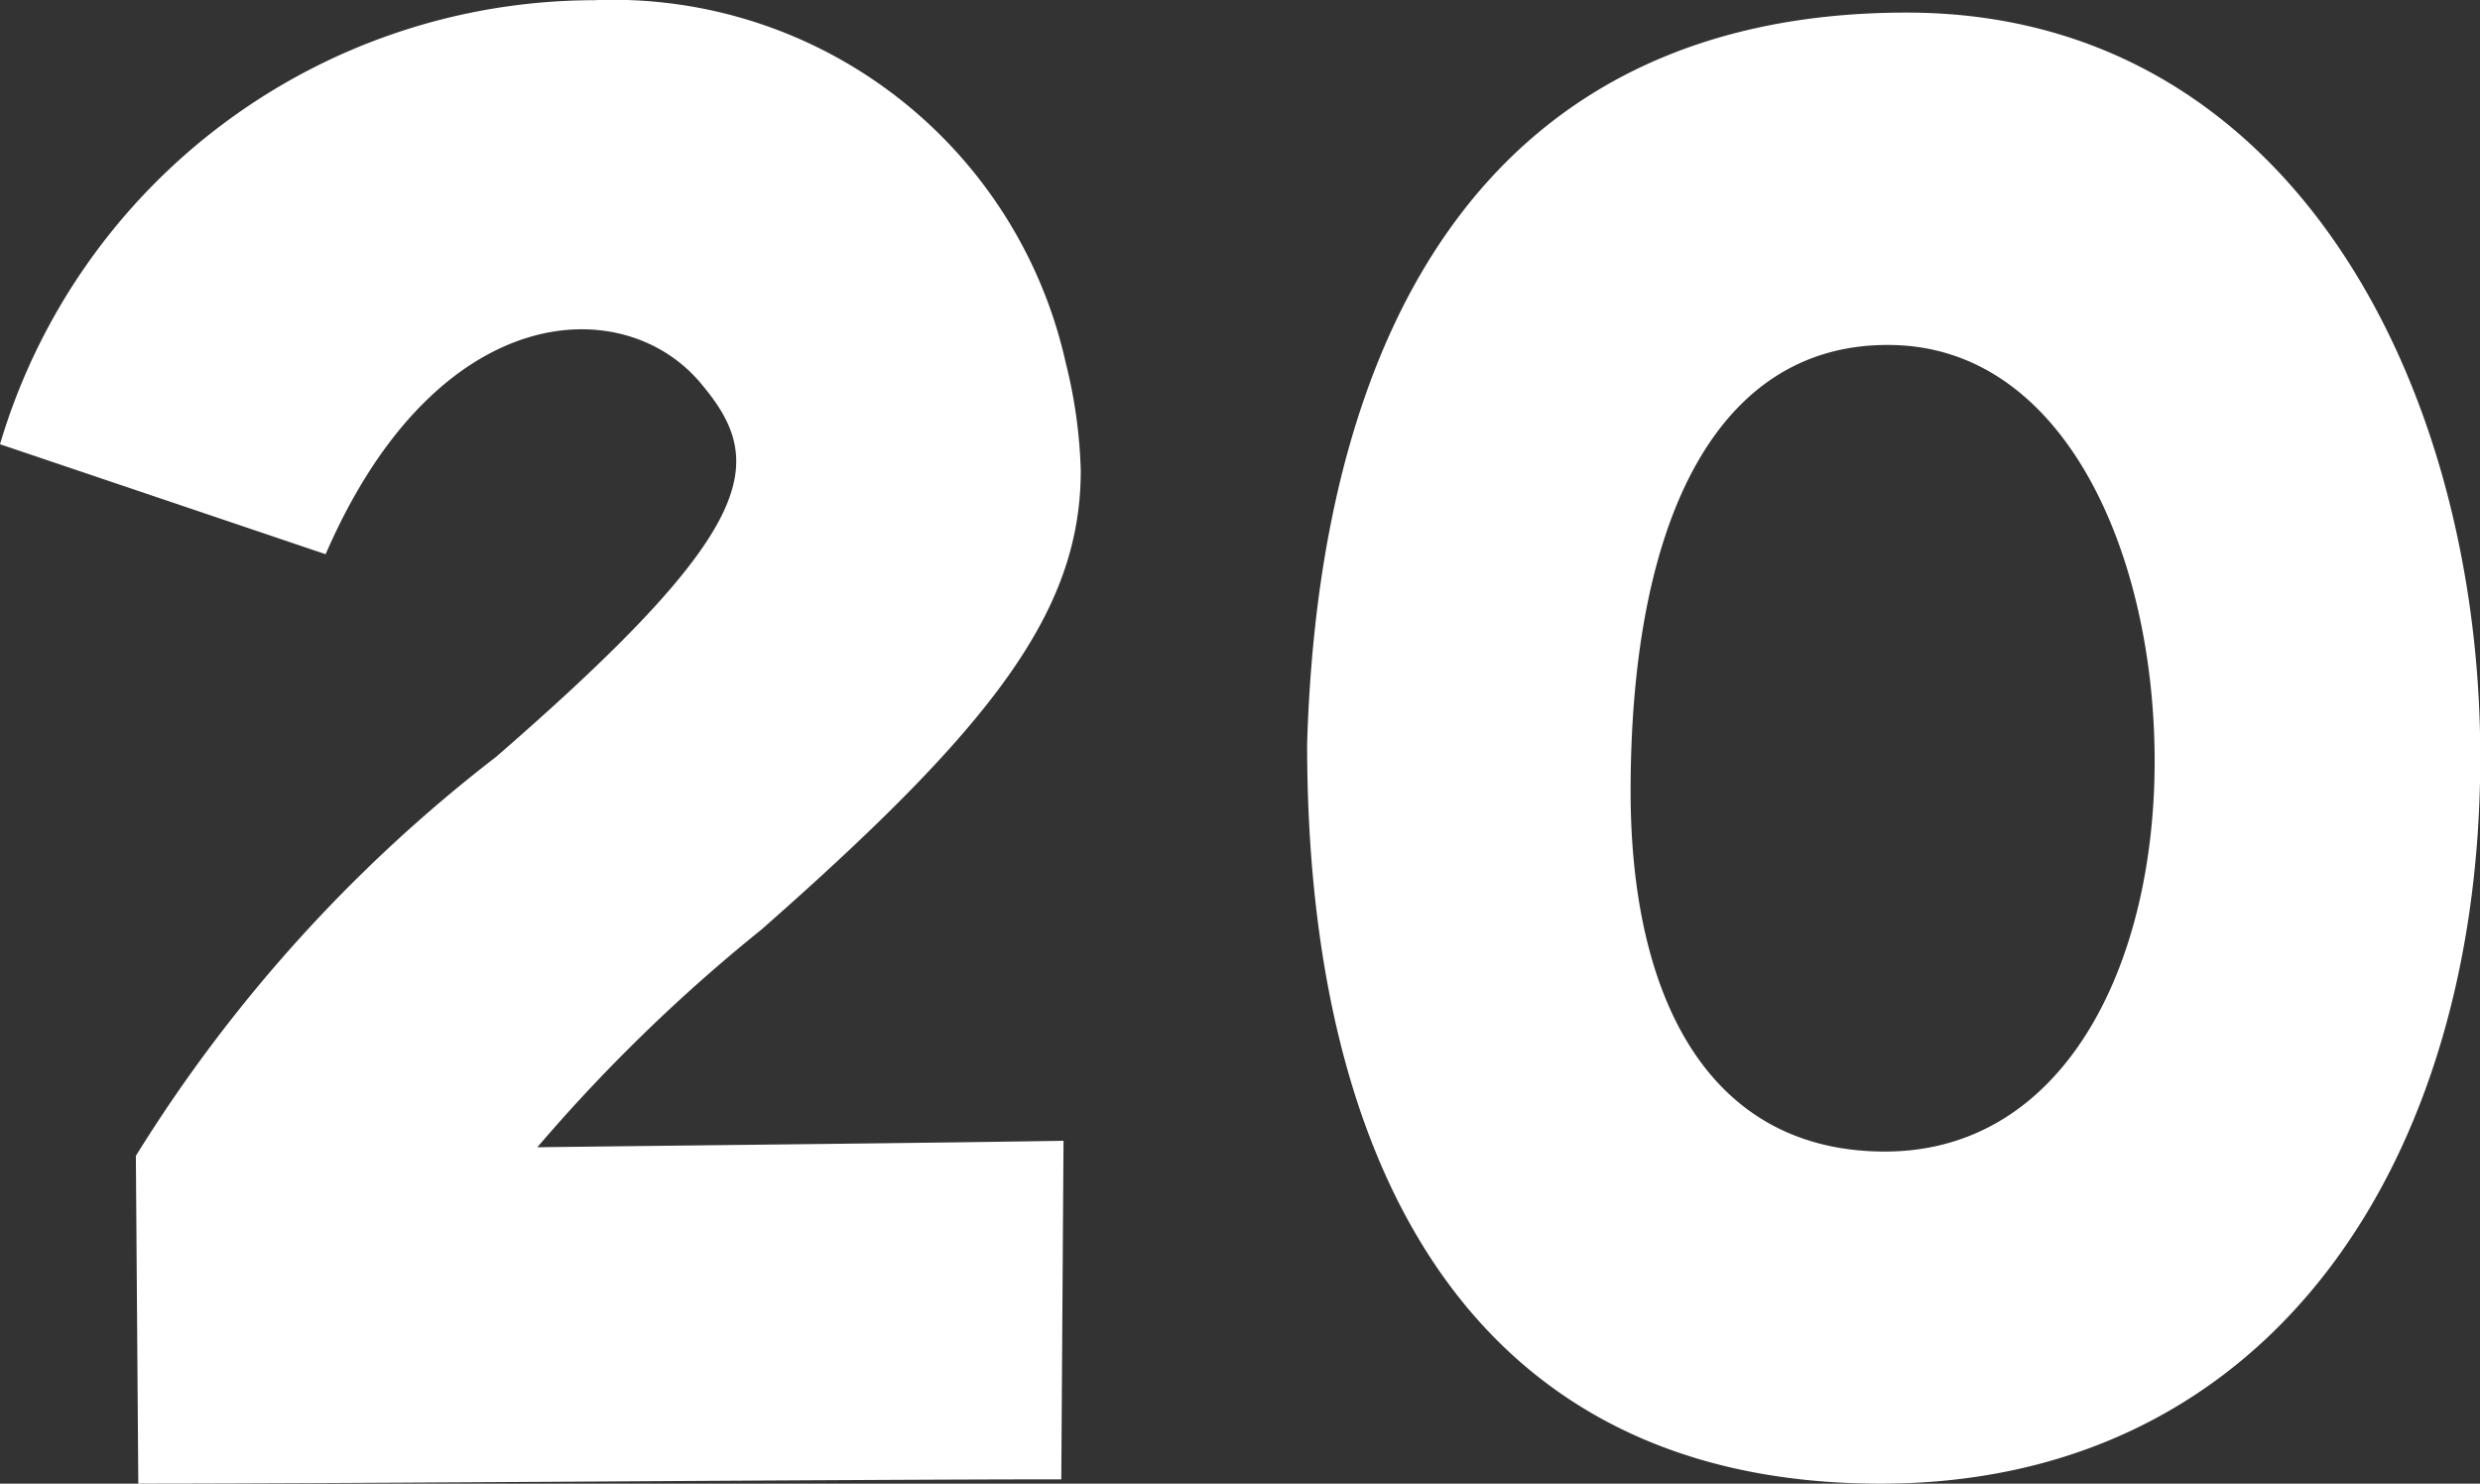 <svg xmlns="http://www.w3.org/2000/svg" width="35.65" height="21.328" viewBox="0 0 35.65 21.328">
  <rect x="0" y="0" width="35.65" height="21.328" fill="#333333" stroke="none"/>
  <path id="パス_965" data-name="パス 965" d="M3.6-1.178c2.914,0,10.385-.062,13.268-.062L16.9-6.107c-1.86.031-4.991.062-7.564.093a24.252,24.252,0,0,1,3.224-3.131c3.348-2.945,4.588-4.588,4.588-6.6a7.161,7.161,0,0,0-.217-1.55,6.669,6.669,0,0,0-6.789-5.208A8.918,8.918,0,0,0,1.612-16.12l4.681,1.581c1.612-3.72,4.34-3.782,5.425-2.418.93,1.116.775,2.077-2.976,5.332A21.6,21.6,0,0,0,3.565-5.89Zm25.048,0c5.611,0,8.618-4.65,8.618-10.447,0-5.3-2.7-10.7-8.246-10.7-5.859,0-8.432,4.309-8.618,10.509C20.4-5.611,22.847-1.178,28.644-1.178Zm.062-4.774c-2.573,0-3.658-2.263-3.658-5.177,0-4,1.3-6.479,3.782-6.417s3.751,3.038,3.751,5.983S31.279-5.952,28.706-5.952Z" transform="translate(-1.612 22.506)" fill="#fff"/>
</svg>
